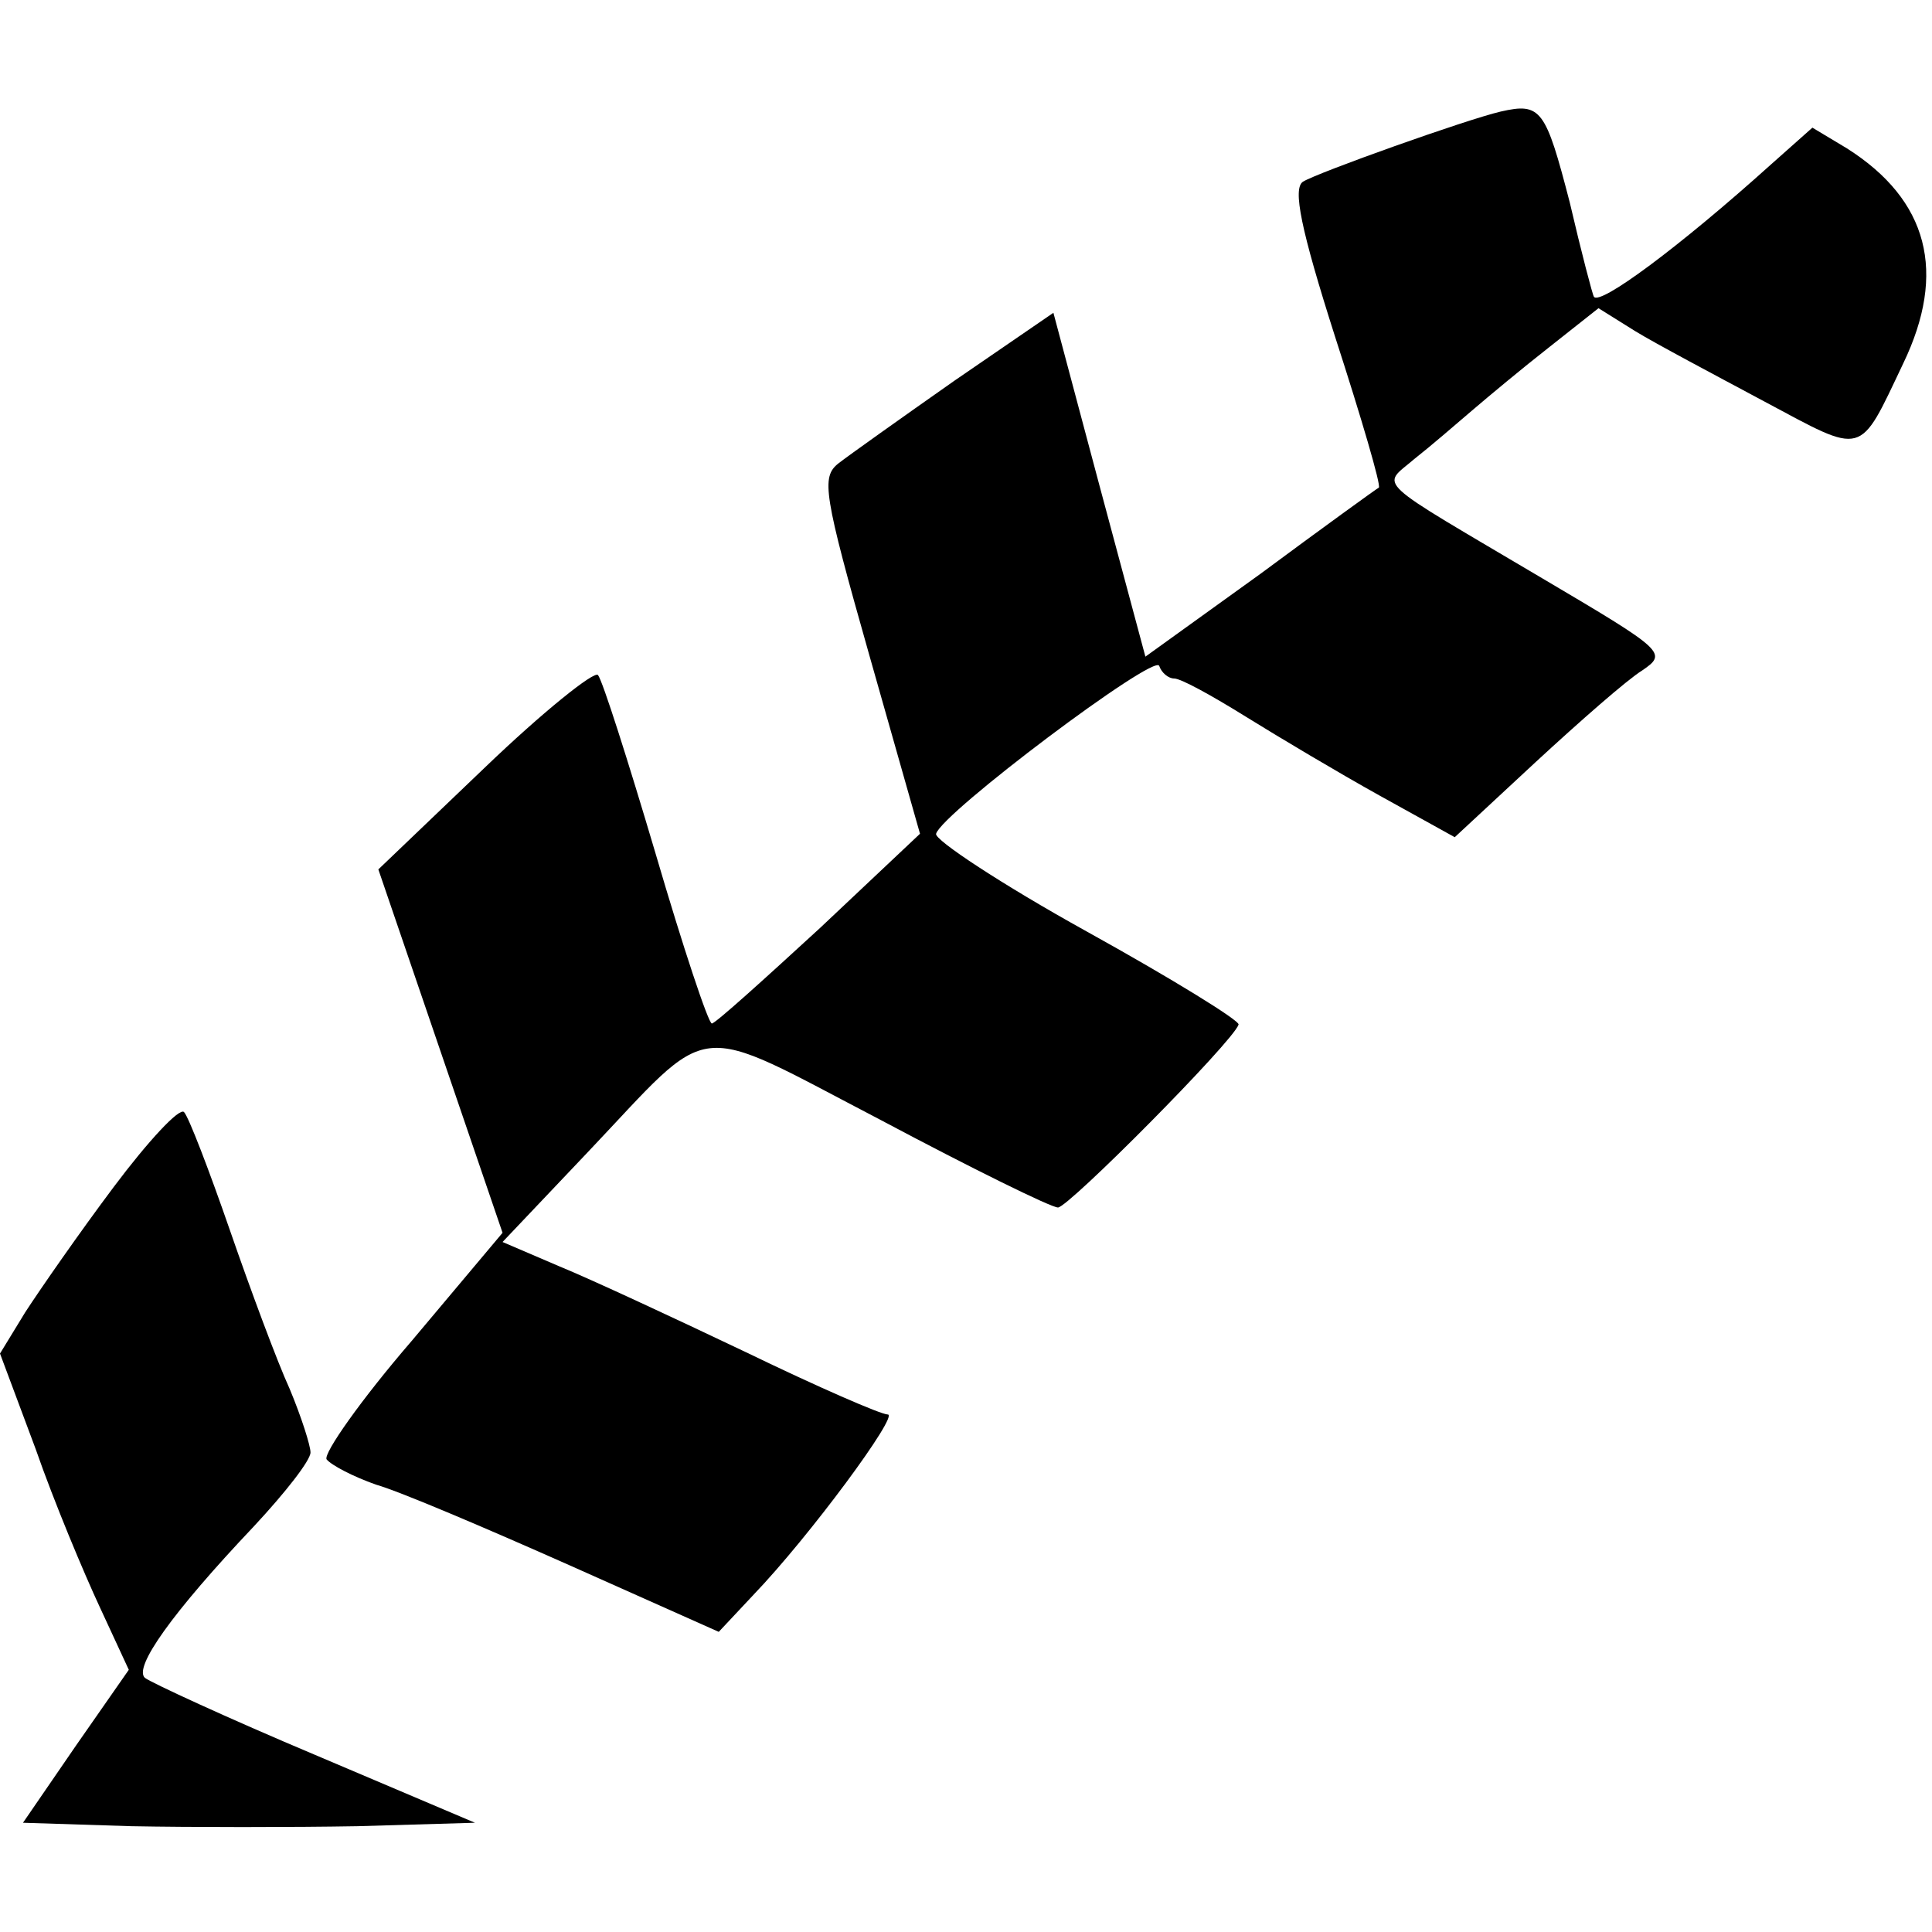 <?xml version="1.0" standalone="no"?>
<!DOCTYPE svg PUBLIC "-//W3C//DTD SVG 20010904//EN"
 "http://www.w3.org/TR/2001/REC-SVG-20010904/DTD/svg10.dtd">
<svg version="1.0" xmlns="http://www.w3.org/2000/svg"
 width="168pt" height="168pt" viewBox="0 0 168 168"
 preserveAspectRatio="xMidYMid meet">
<g transform="translate(0,168) scale(0.1,-0.1)"
fill="#000000" stroke="none">
<path d="M1305 1583 c-30 -7 -159 -53 -172 -61 -9 -6 -2 -41 28 -135 23 -71
40 -129 38 -131 -2 -1 -49 -35 -103 -75 l-100 -72 -40 149 -40 150 -86 -59
c-47 -33 -92 -65 -101 -72 -15 -12 -13 -26 27 -167 l44 -155 -87 -82 c-49 -45
-91 -83 -94 -83 -3 0 -25 66 -49 148 -24 81 -46 150 -50 155 -3 4 -48 -32 -99
-81 l-92 -88 54 -158 54 -158 -79 -94 c-44 -51 -77 -98 -74 -103 4 -5 23 -15
43 -22 21 -6 96 -38 168 -70 l130 -58 30 32 c49 51 127 157 117 157 -6 0 -61
24 -123 54 -63 30 -136 64 -163 75 l-49 21 74 78 c111 117 88 115 255 28 79
-42 148 -76 154 -76 9 0 152 144 157 159 2 3 -58 40 -132 81 -74 41 -133 80
-131 85 5 18 190 157 194 146 2 -6 8 -11 13 -11 6 0 33 -15 62 -33 29 -18 81
-49 117 -69 l65 -36 70 65 c39 36 80 72 93 80 22 15 20 17 -85 79 -152 90
-142 80 -113 105 14 11 36 30 50 42 14 12 44 37 67 55 l43 34 32 -20 c18 -11
69 -38 112 -61 88 -47 82 -49 121 33 38 79 22 142 -49 187 l-30 18 -36 -32
c-80 -72 -149 -123 -154 -115 -1 1 -11 39 -21 82 -21 81 -25 87 -60 79z"/>
<path d="M99 648 c-30 -40 -64 -89 -77 -109 l-22 -36 31 -83 c16 -46 42 -108
56 -138 l25 -54 -46 -66 -46 -67 94 -3 c52 -1 141 -1 197 0 l102 3 -139 59
c-76 32 -143 63 -148 67 -10 9 23 56 95 132 27 29 49 57 49 64 0 6 -8 31 -18
55 -11 24 -34 86 -52 138 -18 52 -36 99 -40 103 -4 4 -31 -25 -61 -65z"/>
</g>
</svg>
